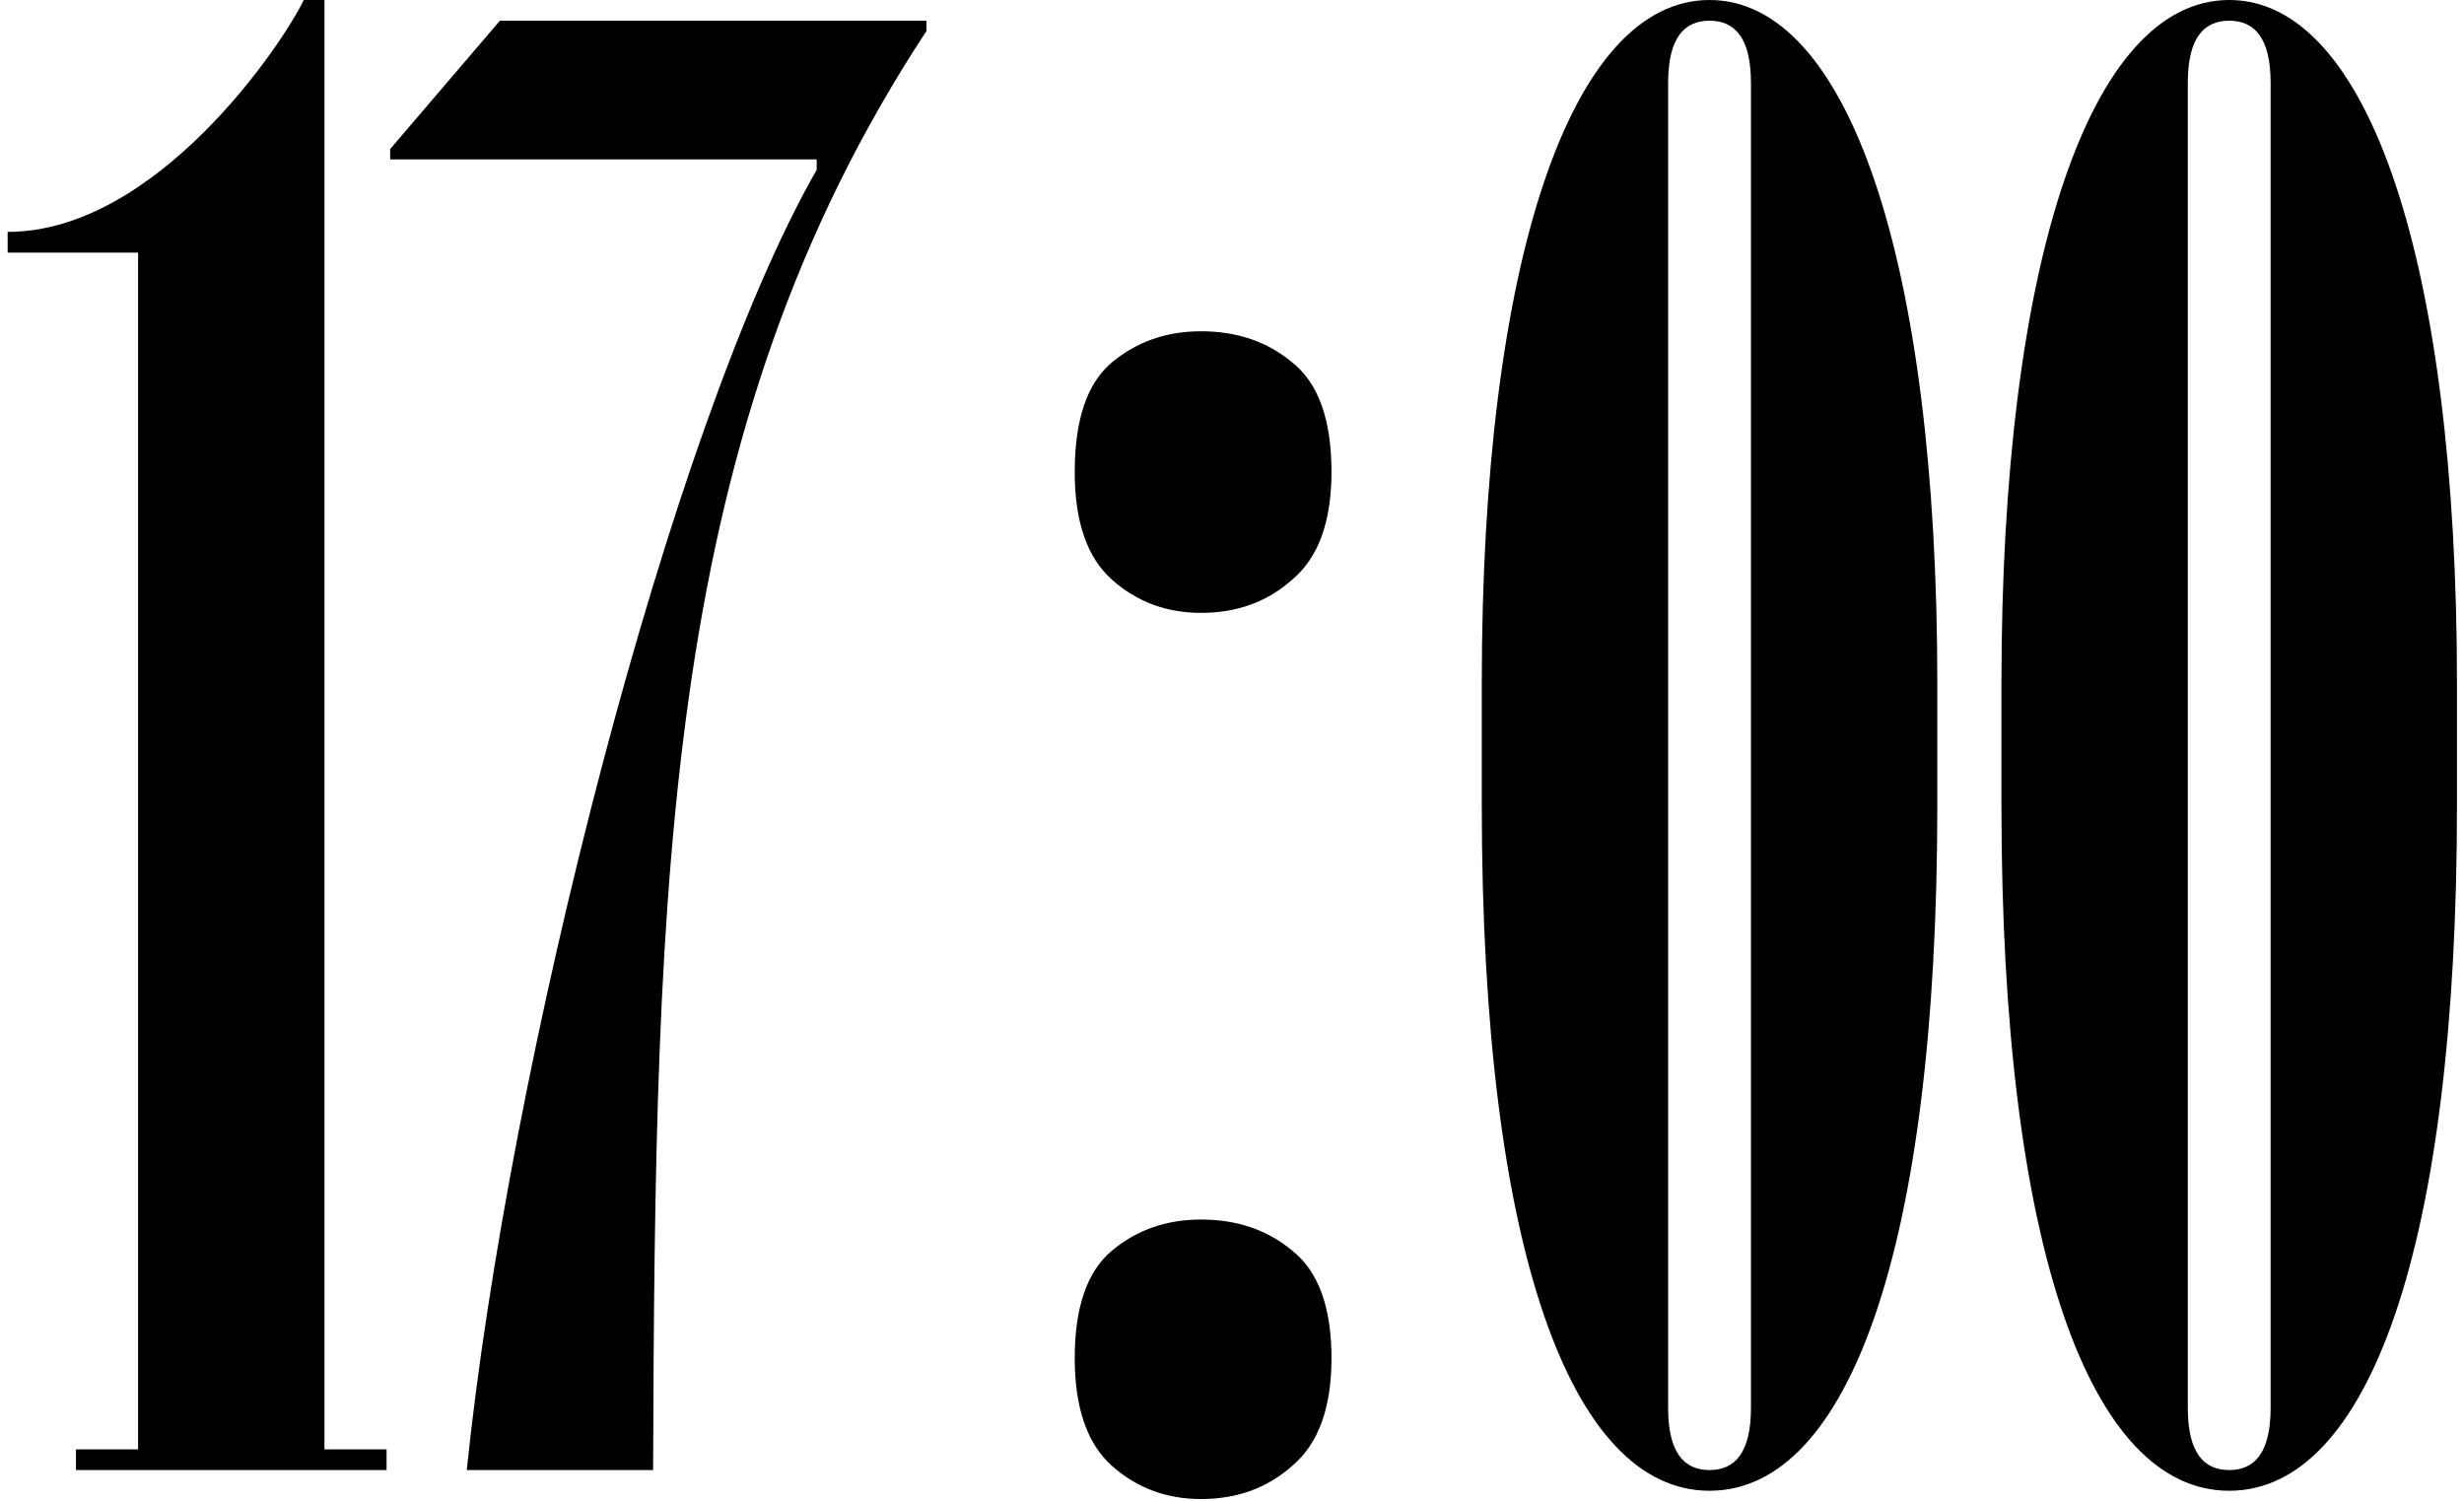 <?xml version="1.0" encoding="UTF-8"?> <svg xmlns="http://www.w3.org/2000/svg" width="238" height="145" viewBox="0 0 238 145" fill="none"><path d="M13.338 140V24.4H0.738V22.4C15.138 22.4 27.338 4.2 29.338 -7.62939e-06H31.338V140H37.338V142H7.338V140H13.338ZM48.285 2H89.485V3C64.085 41.6 63.285 84.2 63.085 142H45.085C49.085 103.2 64.685 41.2 78.885 16.4V15.4H37.685V14.4L48.285 2ZM103.81 131.2C103.81 126.267 105.01 122.8 107.41 120.8C109.81 118.8 112.677 117.8 116.01 117.8C119.477 117.8 122.41 118.8 124.81 120.8C127.343 122.8 128.61 126.267 128.61 131.2C128.61 136 127.343 139.467 124.81 141.6C122.41 143.733 119.477 144.8 116.01 144.8C112.677 144.8 109.81 143.733 107.41 141.6C105.01 139.467 103.81 136 103.81 131.2ZM103.81 45.6C103.81 40.533 105.01 37 107.41 35C109.81 33 112.677 32 116.01 32C119.477 32 122.41 33 124.81 35C127.343 37 128.61 40.533 128.61 45.6C128.61 50.4 127.343 53.867 124.81 56C122.41 58.133 119.477 59.2 116.01 59.2C112.677 59.2 109.81 58.133 107.41 56C105.01 53.867 103.81 50.4 103.81 45.6ZM165.126 144C151.726 144 143.126 120.6 143.126 77.8V66C143.126 25.2 151.726 -7.62939e-06 165.126 -7.62939e-06C178.526 -7.62939e-06 187.126 25.2 187.126 66V77.8C187.126 120.6 178.526 144 165.126 144ZM161.126 136C161.126 140.4 162.726 142 165.126 142C167.526 142 169.126 140.4 169.126 136V8C169.126 3.6 167.526 2 165.126 2C162.726 2 161.126 3.6 161.126 8V136ZM215.321 144C201.921 144 193.321 120.6 193.321 77.8V66C193.321 25.2 201.921 -7.62939e-06 215.321 -7.62939e-06C228.721 -7.62939e-06 237.321 25.2 237.321 66V77.8C237.321 120.6 228.721 144 215.321 144ZM211.321 136C211.321 140.4 212.921 142 215.321 142C217.721 142 219.321 140.4 219.321 136V8C219.321 3.6 217.721 2 215.321 2C212.921 2 211.321 3.6 211.321 8V136Z" fill="black"></path></svg> 